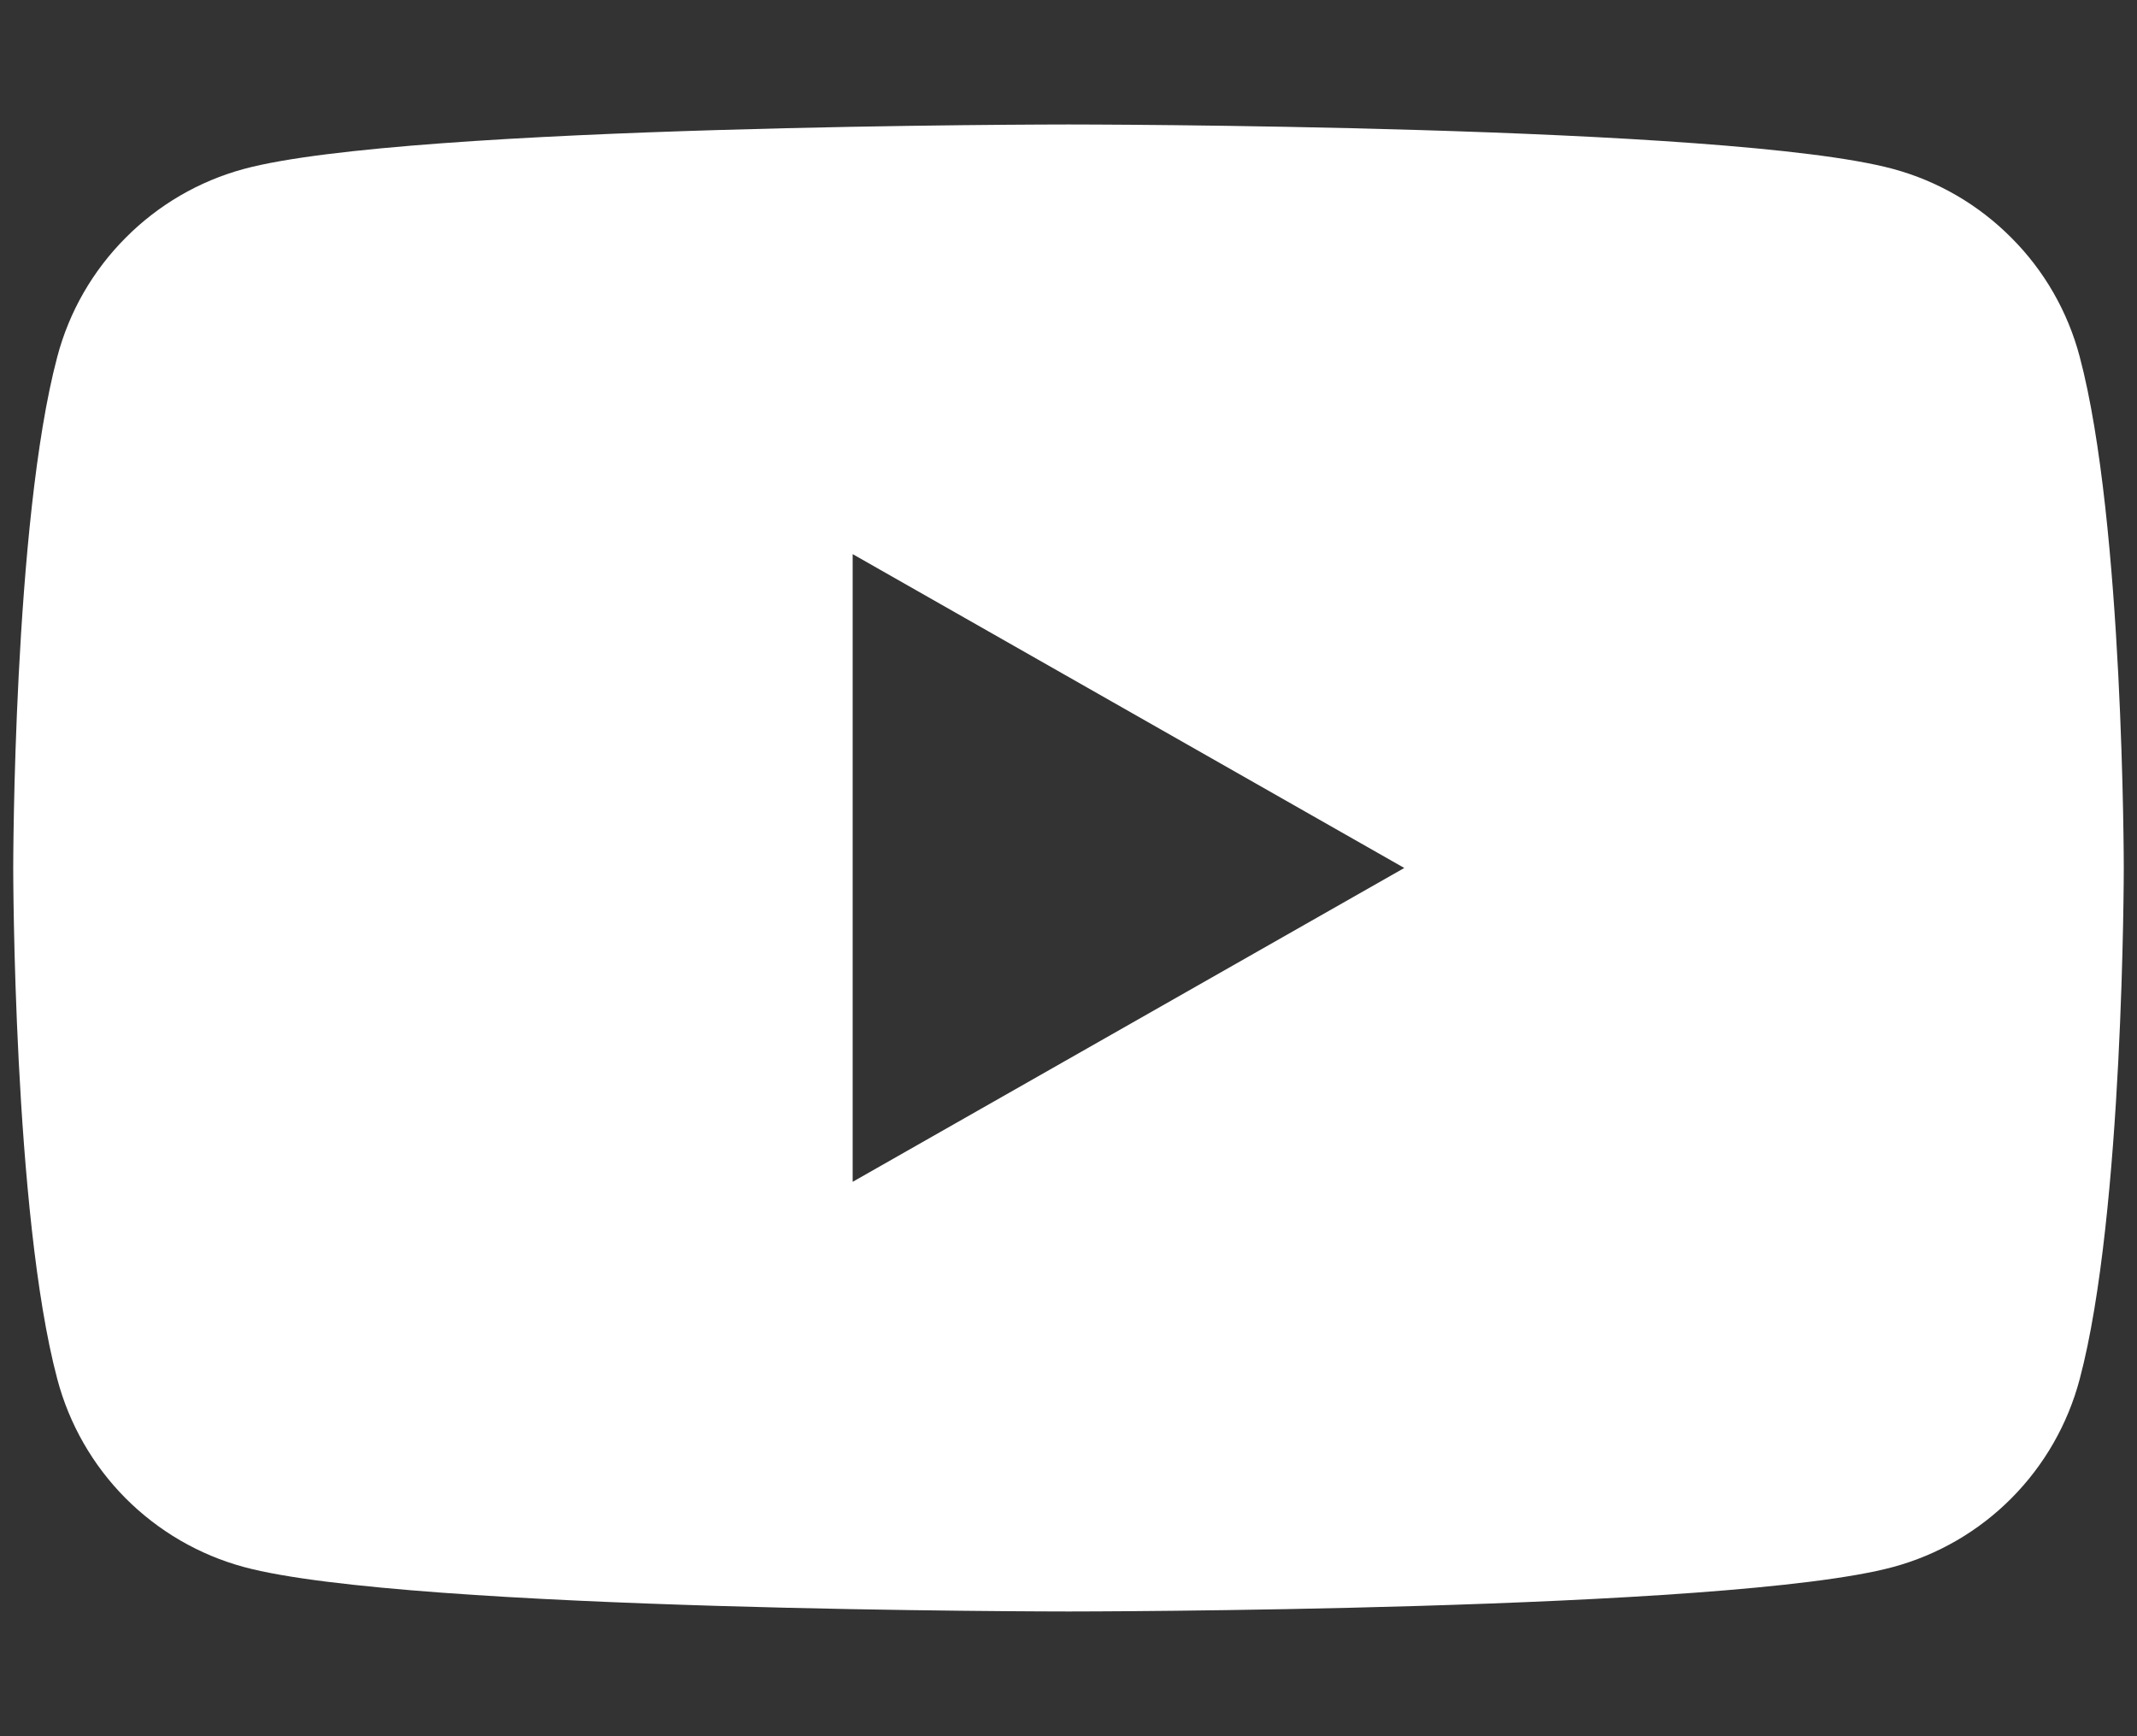 <svg width="16" height="13" viewBox="0 0 16 13" fill="none" xmlns="http://www.w3.org/2000/svg">
<rect x="0" y="0" width="16" height="13" fill="#333333" stroke="none"/>
<path fill-rule="evenodd" clip-rule="evenodd" d="M15.06 1.781C15.306 2.027 15.482 2.334 15.571 2.671C15.901 3.911 15.901 6.499 15.901 6.499C15.901 6.499 15.901 9.087 15.571 10.326C15.482 10.663 15.306 10.97 15.061 11.217C14.816 11.464 14.51 11.642 14.174 11.733C12.942 12.066 8 12.066 8 12.066C8 12.066 3.058 12.066 1.826 11.733C1.49 11.642 1.185 11.464 0.939 11.217C0.694 10.97 0.518 10.663 0.429 10.326C0.099 9.087 0.099 6.499 0.099 6.499C0.099 6.499 0.099 3.911 0.429 2.671C0.518 2.334 0.694 2.028 0.94 1.781C1.185 1.534 1.49 1.356 1.826 1.265C3.058 0.932 8 0.932 8 0.932C8 0.932 12.942 0.932 14.174 1.265C14.51 1.356 14.815 1.534 15.06 1.781ZM10.514 6.499L6.384 8.849V4.149L10.514 6.499Z" fill="white"/>
</svg>

